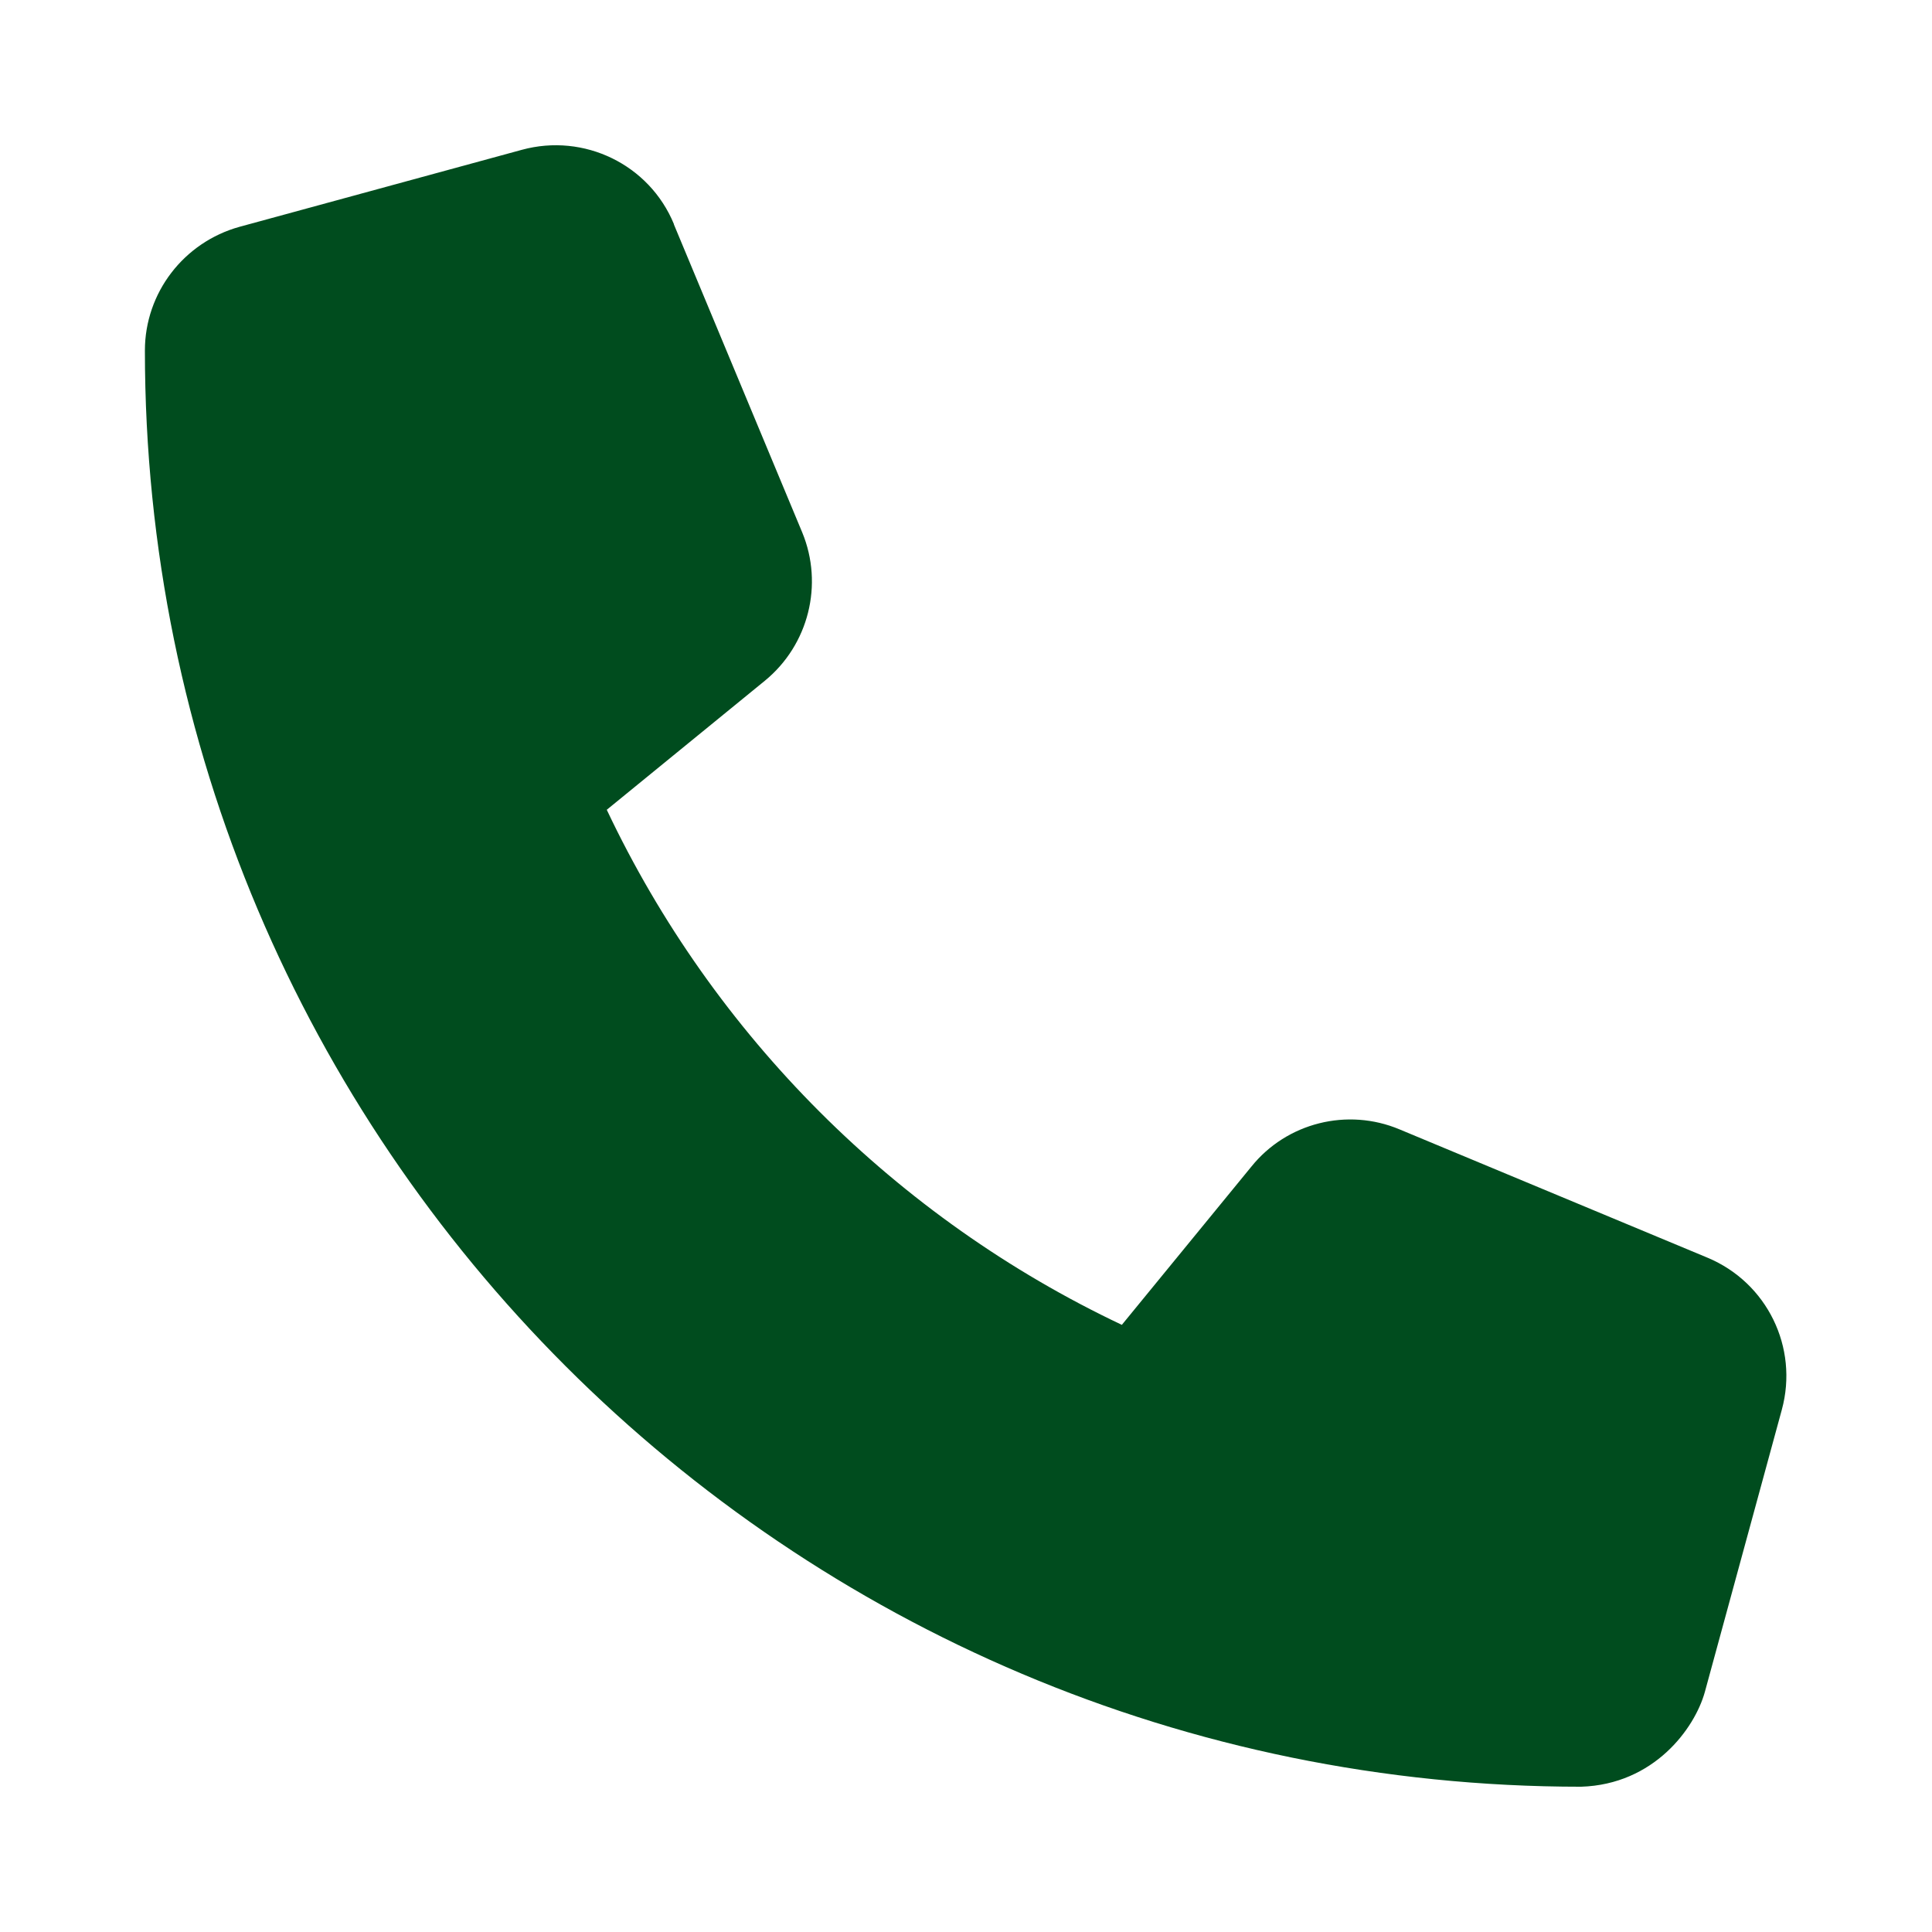 <?xml version="1.0" encoding="UTF-8"?>
<svg id="Ebene_1" data-name="Ebene 1" xmlns="http://www.w3.org/2000/svg" version="1.1" viewBox="0 0 512 512">
  <defs>
    <style>
      .cls-1 {
        fill: #004c1e;
        stroke-width: 0px;
      }
    </style>
  </defs>
  <path class="cls-1" d="M178.6,59.4c-6.5-15.8-23.8-24.2-40.3-19.7l-74.8,20.4c-14.8,4.1-25.1,17.5-25.1,32.8,0,210.2,170.4,380.6,380.6,380.6,19.3-.6,30.1-15.4,32.8-25.1l20.4-74.8c4.5-16.5-3.9-33.7-19.7-40.3l-81.6-34c-13.8-5.8-29.9-1.8-39.3,9.9l-34.3,41.9c-59.8-28.3-108.2-76.7-136.5-136.5l41.9-34.2c11.6-9.5,15.6-25.5,9.9-39.3l-34-81.6h0Z"/>
</svg>